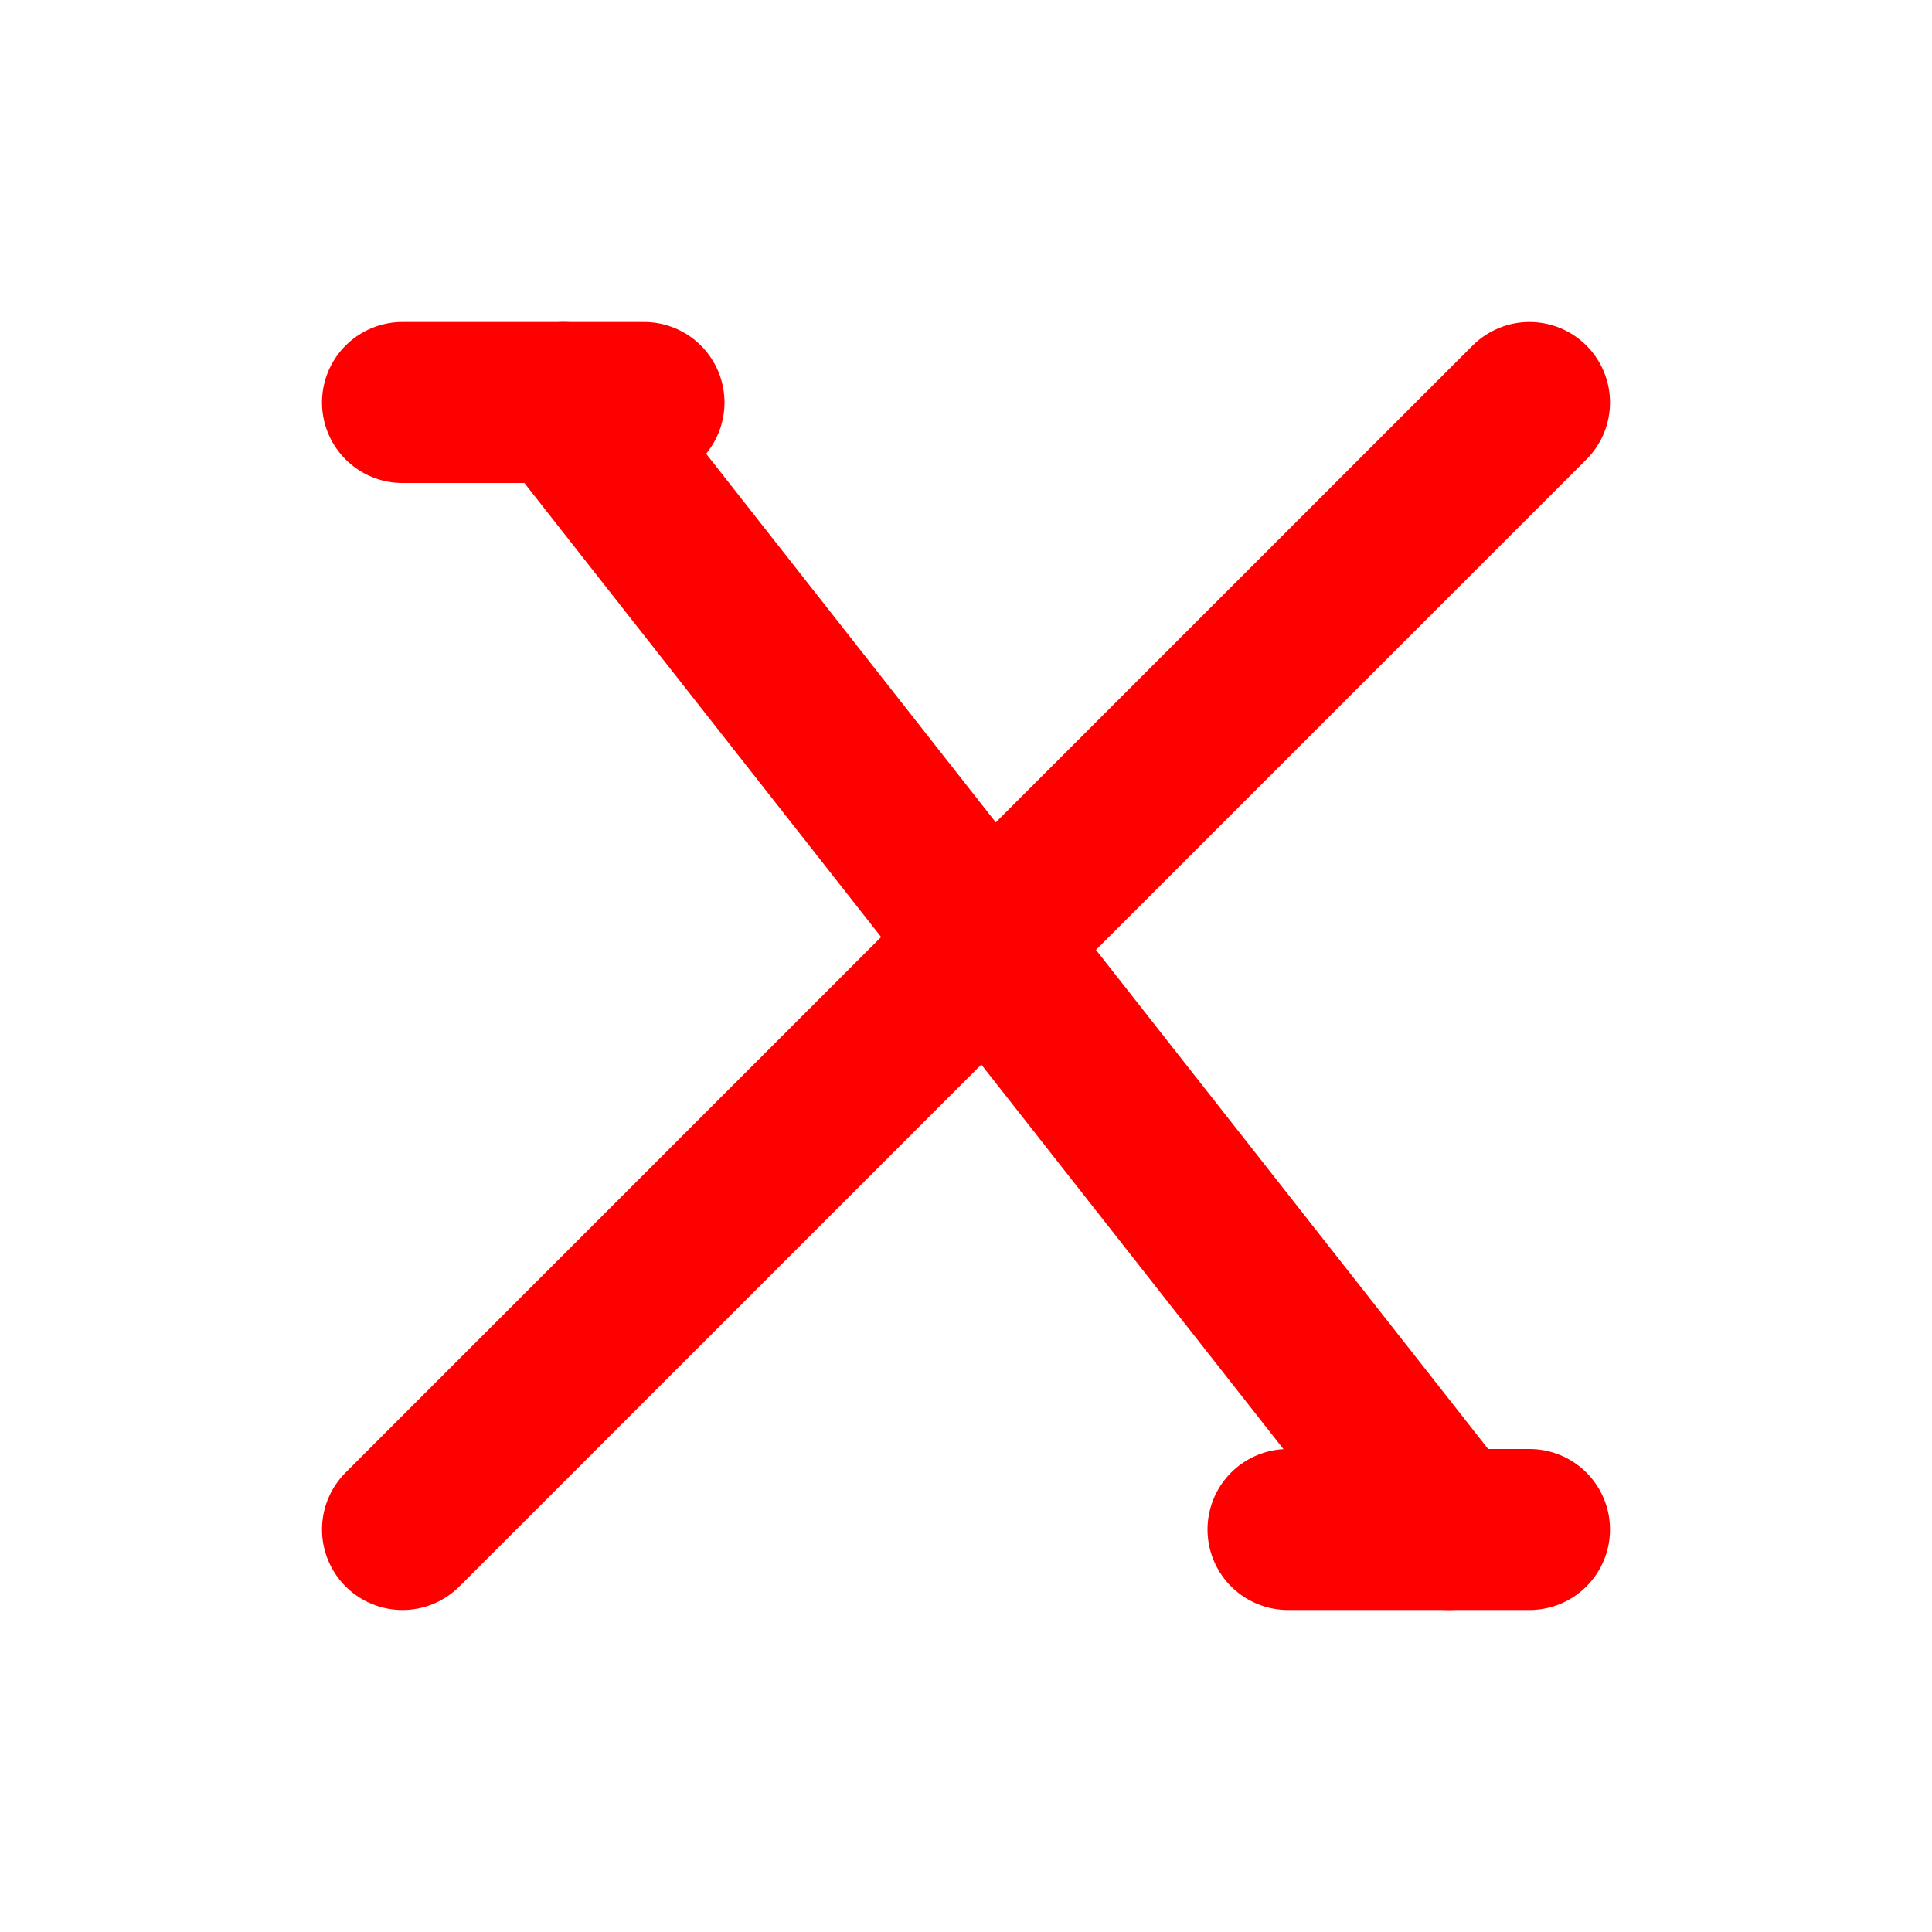 <svg xmlns="http://www.w3.org/2000/svg" width="50" height="50" viewBox="0 0 24 24" fill="none" stroke="red" stroke-width="2" stroke-linecap="round" stroke-linejoin="round">
  <line x1="5" y1="5" x2="8" y2="5" />
  <line x1="7" y1="5" x2="18" y2="19" />
  <line x1="16" y1="19" x2="19" y2="19" />
  <line x1="19" y1="5" x2="5" y2="19" />
</svg>
